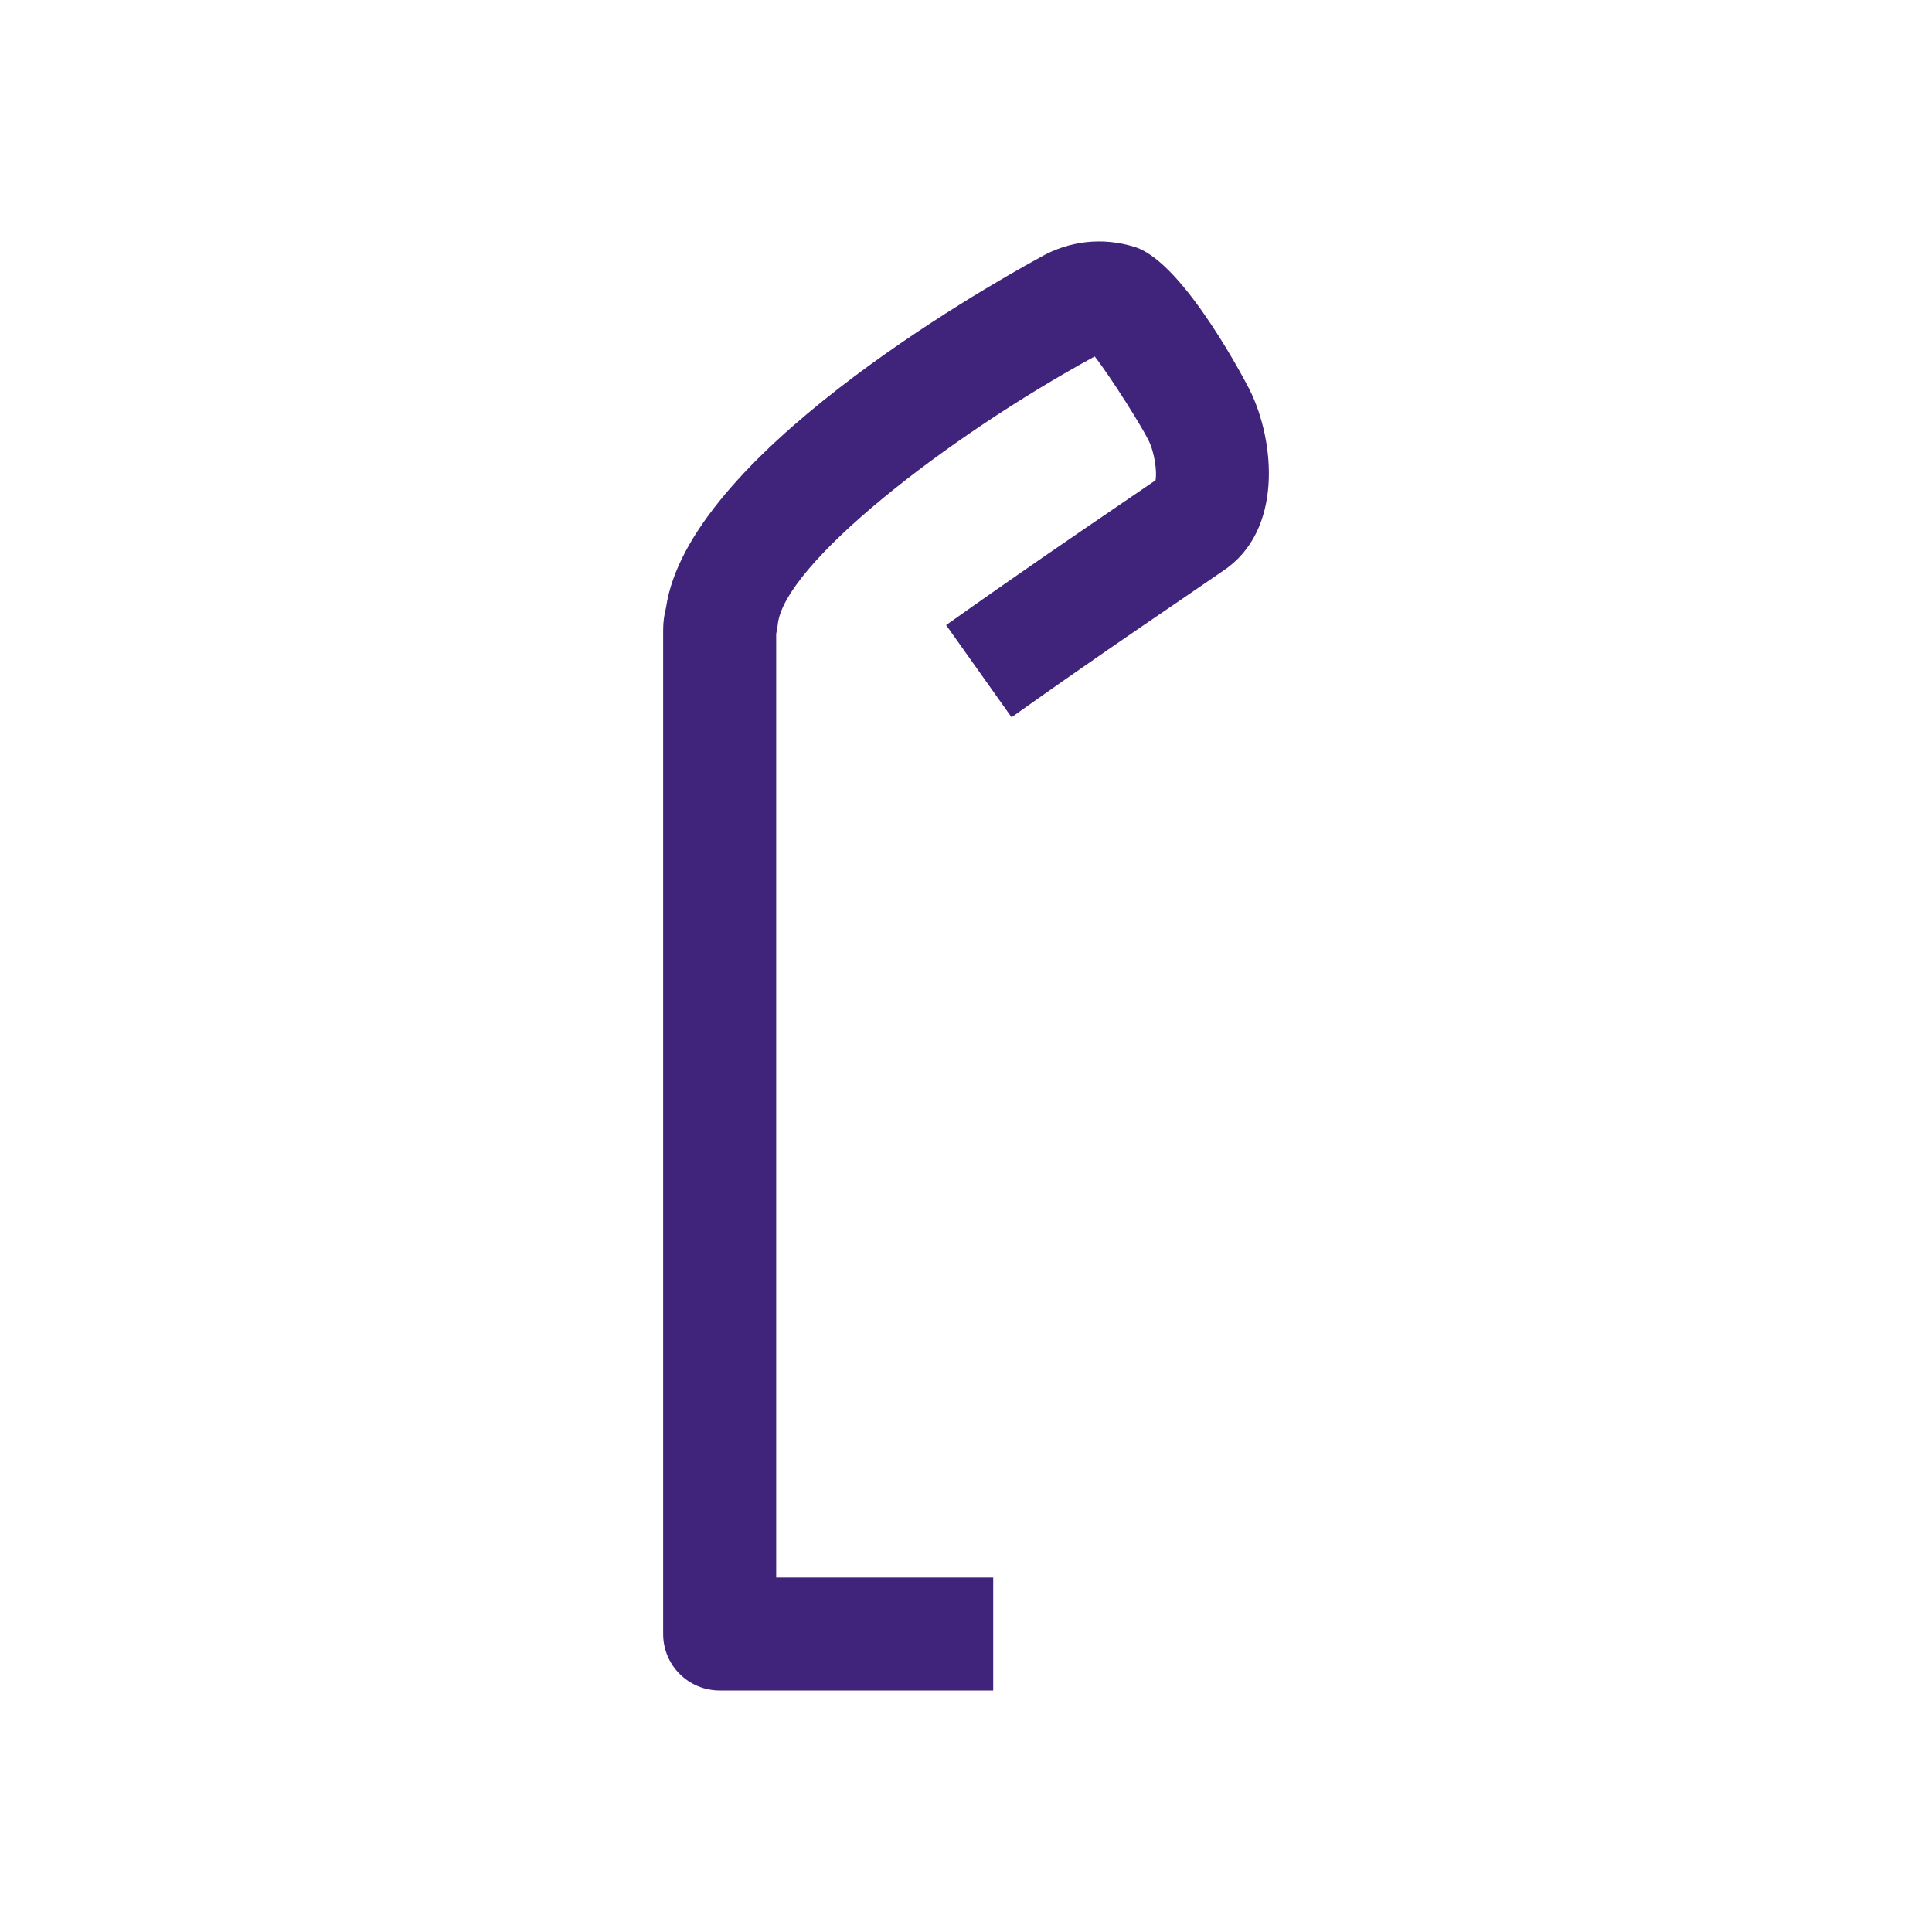 <?xml version="1.0" encoding="utf-8"?>
<!-- Generator: Adobe Illustrator 16.0.0, SVG Export Plug-In . SVG Version: 6.00 Build 0)  -->
<!DOCTYPE svg PUBLIC "-//W3C//DTD SVG 1.1//EN" "http://www.w3.org/Graphics/SVG/1.1/DTD/svg11.dtd">
<svg version="1.1" xmlns="http://www.w3.org/2000/svg" xmlns:xlink="http://www.w3.org/1999/xlink" x="0px" y="0px" width="24px"
	 height="24px" viewBox="0 0 24 24" enable-background="new 0 0 24 24" xml:space="preserve">
<g id="Layer_1" display="none">
	<g display="inline">
		<defs>
			<rect id="SVGID_1_" width="24" height="24"/>
		</defs>
		<clipPath id="SVGID_2_">
			<use xlink:href="#SVGID_1_"  overflow="visible"/>
		</clipPath>
	</g>
	<g display="inline">
		<defs>
			<rect id="SVGID_3_" width="24" height="24"/>
		</defs>
		<clipPath id="SVGID_4_">
			<use xlink:href="#SVGID_3_"  overflow="visible"/>
		</clipPath>
	</g>
	<g display="inline">
		<defs>
			<rect id="SVGID_5_" width="24" height="24"/>
		</defs>
		<clipPath id="SVGID_6_">
			<use xlink:href="#SVGID_5_"  overflow="visible"/>
		</clipPath>
	</g>
	<g display="inline">
		<defs>
			<rect id="SVGID_7_" width="24" height="24"/>
		</defs>
		<clipPath id="SVGID_8_">
			<use xlink:href="#SVGID_7_"  overflow="visible"/>
		</clipPath>
	</g>
	<g display="inline">
		<defs>
			<rect id="SVGID_9_" width="24" height="24"/>
		</defs>
		<clipPath id="SVGID_10_">
			<use xlink:href="#SVGID_9_"  overflow="visible"/>
		</clipPath>
	</g>
	<g display="inline">
		<defs>
			<rect id="SVGID_11_" width="24" height="24"/>
		</defs>
		<clipPath id="SVGID_12_">
			<use xlink:href="#SVGID_11_"  overflow="visible"/>
		</clipPath>
	</g>
	<g display="inline">
		<defs>
			<rect id="SVGID_13_" width="24" height="24"/>
		</defs>
		<clipPath id="SVGID_14_">
			<use xlink:href="#SVGID_13_"  overflow="visible"/>
		</clipPath>
	</g>
	<g display="inline">
		<defs>
			<rect id="SVGID_15_" width="24" height="24"/>
		</defs>
		<clipPath id="SVGID_16_">
			<use xlink:href="#SVGID_15_"  overflow="visible"/>
		</clipPath>
	</g>
	<g display="inline">
		<defs>
			<rect id="SVGID_17_" width="24" height="24"/>
		</defs>
		<clipPath id="SVGID_18_">
			<use xlink:href="#SVGID_17_"  overflow="visible"/>
		</clipPath>
	</g>
	<g display="inline">
		<defs>
			<rect id="SVGID_19_" width="24" height="24"/>
		</defs>
		<clipPath id="SVGID_20_">
			<use xlink:href="#SVGID_19_"  overflow="visible"/>
		</clipPath>
	</g>
	<g display="inline">
		<defs>
			<rect id="SVGID_21_" width="24" height="24"/>
		</defs>
		<clipPath id="SVGID_22_">
			<use xlink:href="#SVGID_21_"  overflow="visible"/>
		</clipPath>
	</g>
	<g display="inline">
		<defs>
			<rect id="SVGID_23_" width="24" height="24"/>
		</defs>
		<clipPath id="SVGID_24_">
			<use xlink:href="#SVGID_23_"  overflow="visible"/>
		</clipPath>
	</g>
	<g display="inline">
		<defs>
			<rect id="SVGID_25_" width="24" height="24"/>
		</defs>
		<clipPath id="SVGID_26_">
			<use xlink:href="#SVGID_25_"  overflow="visible"/>
		</clipPath>
	</g>
	<g display="inline">
		<defs>
			<rect id="SVGID_27_" width="24" height="24"/>
		</defs>
		<clipPath id="SVGID_28_">
			<use xlink:href="#SVGID_27_"  overflow="visible"/>
		</clipPath>
	</g>
	<g display="inline">
		<defs>
			<rect id="SVGID_29_" width="24" height="24"/>
		</defs>
		<clipPath id="SVGID_30_">
			<use xlink:href="#SVGID_29_"  overflow="visible"/>
		</clipPath>
	</g>
	<g display="inline">
		<defs>
			<rect id="SVGID_31_" width="24" height="24"/>
		</defs>
		<clipPath id="SVGID_32_">
			<use xlink:href="#SVGID_31_"  overflow="visible"/>
		</clipPath>
	</g>
	<g display="inline">
		<defs>
			<rect id="SVGID_33_" width="24" height="24"/>
		</defs>
		<clipPath id="SVGID_34_">
			<use xlink:href="#SVGID_33_"  overflow="visible"/>
		</clipPath>
		<path clip-path="url(#SVGID_34_)" fill="#461E7D" d="M4.231,4.762h10.497v3.396h1.34V4.092c0-0.371-0.3-0.67-0.669-0.67H3.561
			c-0.371,0-0.67,0.299-0.67,0.67v13.152c0,0.37,0.299,0.67,0.67,0.67h3.872v-1.34H4.231V4.762z"/>
		<path clip-path="url(#SVGID_34_)" fill="#461E7D" d="M16.274,9.121c-1.424,0-2.744,0.654-3.616,1.759
			c-2.495,0.059-4.507,2.103-4.507,4.609c0,2.546,2.071,4.617,4.616,4.617c1.467,0,2.773-0.689,3.619-1.76
			c2.494-0.06,4.505-2.103,4.505-4.61C20.891,11.192,18.819,9.121,16.274,9.121 M12.767,18.766c-1.806,0-3.274-1.469-3.274-3.276
			c0-1.805,1.469-3.274,3.274-3.274c1.807,0,3.276,1.47,3.276,3.274C16.043,17.297,14.573,18.766,12.767,18.766 M17.166,16.886
			c0.141-0.44,0.217-0.909,0.217-1.396c0-2.011-1.296-3.722-3.095-4.353c0.563-0.43,1.255-0.675,1.986-0.675
			c1.806,0,3.275,1.469,3.275,3.274C19.55,15.233,18.54,16.496,17.166,16.886"/>
		<rect x="7.506" y="6.053" clip-path="url(#SVGID_34_)" fill="#461E7D" width="3.945" height="1.34"/>
		<rect x="6.191" y="8.683" clip-path="url(#SVGID_34_)" fill="#461E7D" width="5.48" height="1.34"/>
	</g>
	<g display="inline">
		<defs>
			<rect id="SVGID_35_" width="24" height="24"/>
		</defs>
		<clipPath id="SVGID_36_">
			<use xlink:href="#SVGID_35_"  overflow="visible"/>
		</clipPath>
	</g>
	<g display="inline">
		<defs>
			<rect id="SVGID_37_" width="24" height="24"/>
		</defs>
		<clipPath id="SVGID_38_">
			<use xlink:href="#SVGID_37_"  overflow="visible"/>
		</clipPath>
	</g>
	<g display="inline">
		<defs>
			<rect id="SVGID_39_" width="24" height="24"/>
		</defs>
		<clipPath id="SVGID_40_">
			<use xlink:href="#SVGID_39_"  overflow="visible"/>
		</clipPath>
	</g>
	<g display="inline">
		<defs>
			<rect id="SVGID_41_" width="24" height="24"/>
		</defs>
		<clipPath id="SVGID_42_">
			<use xlink:href="#SVGID_41_"  overflow="visible"/>
		</clipPath>
	</g>
	<g display="inline">
		<defs>
			<rect id="SVGID_43_" width="24" height="24"/>
		</defs>
		<clipPath id="SVGID_44_">
			<use xlink:href="#SVGID_43_"  overflow="visible"/>
		</clipPath>
	</g>
	<g display="inline">
		<defs>
			<rect id="SVGID_45_" width="24" height="24"/>
		</defs>
		<clipPath id="SVGID_46_">
			<use xlink:href="#SVGID_45_"  overflow="visible"/>
		</clipPath>
	</g>
	<g display="inline">
		<defs>
			<rect id="SVGID_47_" width="24" height="24"/>
		</defs>
		<clipPath id="SVGID_48_">
			<use xlink:href="#SVGID_47_"  overflow="visible"/>
		</clipPath>
	</g>
	<g display="inline">
		<defs>
			<rect id="SVGID_49_" width="24" height="24"/>
		</defs>
		<clipPath id="SVGID_50_">
			<use xlink:href="#SVGID_49_"  overflow="visible"/>
		</clipPath>
	</g>
	<g display="inline">
		<defs>
			<rect id="SVGID_51_" width="24" height="24"/>
		</defs>
		<clipPath id="SVGID_52_">
			<use xlink:href="#SVGID_51_"  overflow="visible"/>
		</clipPath>
	</g>
	<g display="inline">
		<defs>
			<rect id="SVGID_53_" width="24" height="24"/>
		</defs>
		<clipPath id="SVGID_54_">
			<use xlink:href="#SVGID_53_"  overflow="visible"/>
		</clipPath>
	</g>
</g>
<g id="solar-panel" display="none">
	<path display="inline" fill="#40237A" d="M20.976,14.297l-2.539-9.589c-0.084-0.318-0.373-0.54-0.702-0.54H6.039
		c-0.336,0-0.627,0.229-0.707,0.556L3.02,14.312c-0.052,0.215-0.002,0.443,0.136,0.619c0.138,0.174,0.348,0.277,0.571,0.277h5.106
		c0.364,0,0.672-0.271,0.72-0.633l0.309-2.337h4.144l0.2,1.517h-2.195c-0.401,0-0.726,0.324-0.726,0.727v3.896H8.45v1.453h7.112
		v-1.453h-2.824v-3.17h7.536c0.226,0,0.438-0.105,0.575-0.283C20.986,14.746,21.033,14.514,20.976,14.297 M18.543,10.786h-3.264
		L15.035,8.94h3.019L18.543,10.786z M17.67,7.487h-2.826L14.597,5.62h2.579L17.67,7.487z M13.131,5.62l0.247,1.867h-2.889
		l0.247-1.867H13.131z M9.271,5.62L9.024,7.487H6.161l0.45-1.867H9.271z M8.832,8.94l-0.244,1.846H5.365L5.811,8.94H8.832z
		 M8.196,13.756H4.649l0.366-1.517h3.382L8.196,13.756z M10.054,10.786l0.244-1.846h3.273l0.243,1.846H10.054z M15.672,13.756
		l-0.201-1.517h3.457l0.401,1.517H15.672z"/>
</g>
<g id="public-lighting">
	<path fill="#40237A" d="M14.406,5.928c-0.002,0.001-0.004,0.003-0.005,0.004C14.402,5.931,14.404,5.93,14.406,5.928 M12.338,21
		H8.94c-0.388,0-0.702-0.313-0.702-0.701V7.822c0-0.092,0.012-0.183,0.035-0.271c0.271-1.871,3.89-3.939,4.646-4.353
		c0.363-0.209,0.782-0.255,1.181-0.129c0.619,0.195,1.417,1.76,1.425,1.776c0.313,0.633,0.418,1.748-0.33,2.245
		c-0.154,0.106-0.338,0.232-0.547,0.375c-0.522,0.356-1.173,0.799-2.082,1.445l-0.813-1.145c0.92-0.653,1.605-1.119,2.104-1.459
		c0.185-0.126,0.35-0.238,0.498-0.34c0.018-0.106-0.009-0.337-0.088-0.497c-0.08-0.164-0.455-0.766-0.668-1.041
		C11.752,5.435,9.73,7.016,9.661,7.763C9.658,7.8,9.651,7.836,9.642,7.873v11.724h2.696V21z"/>
</g>
</svg>
